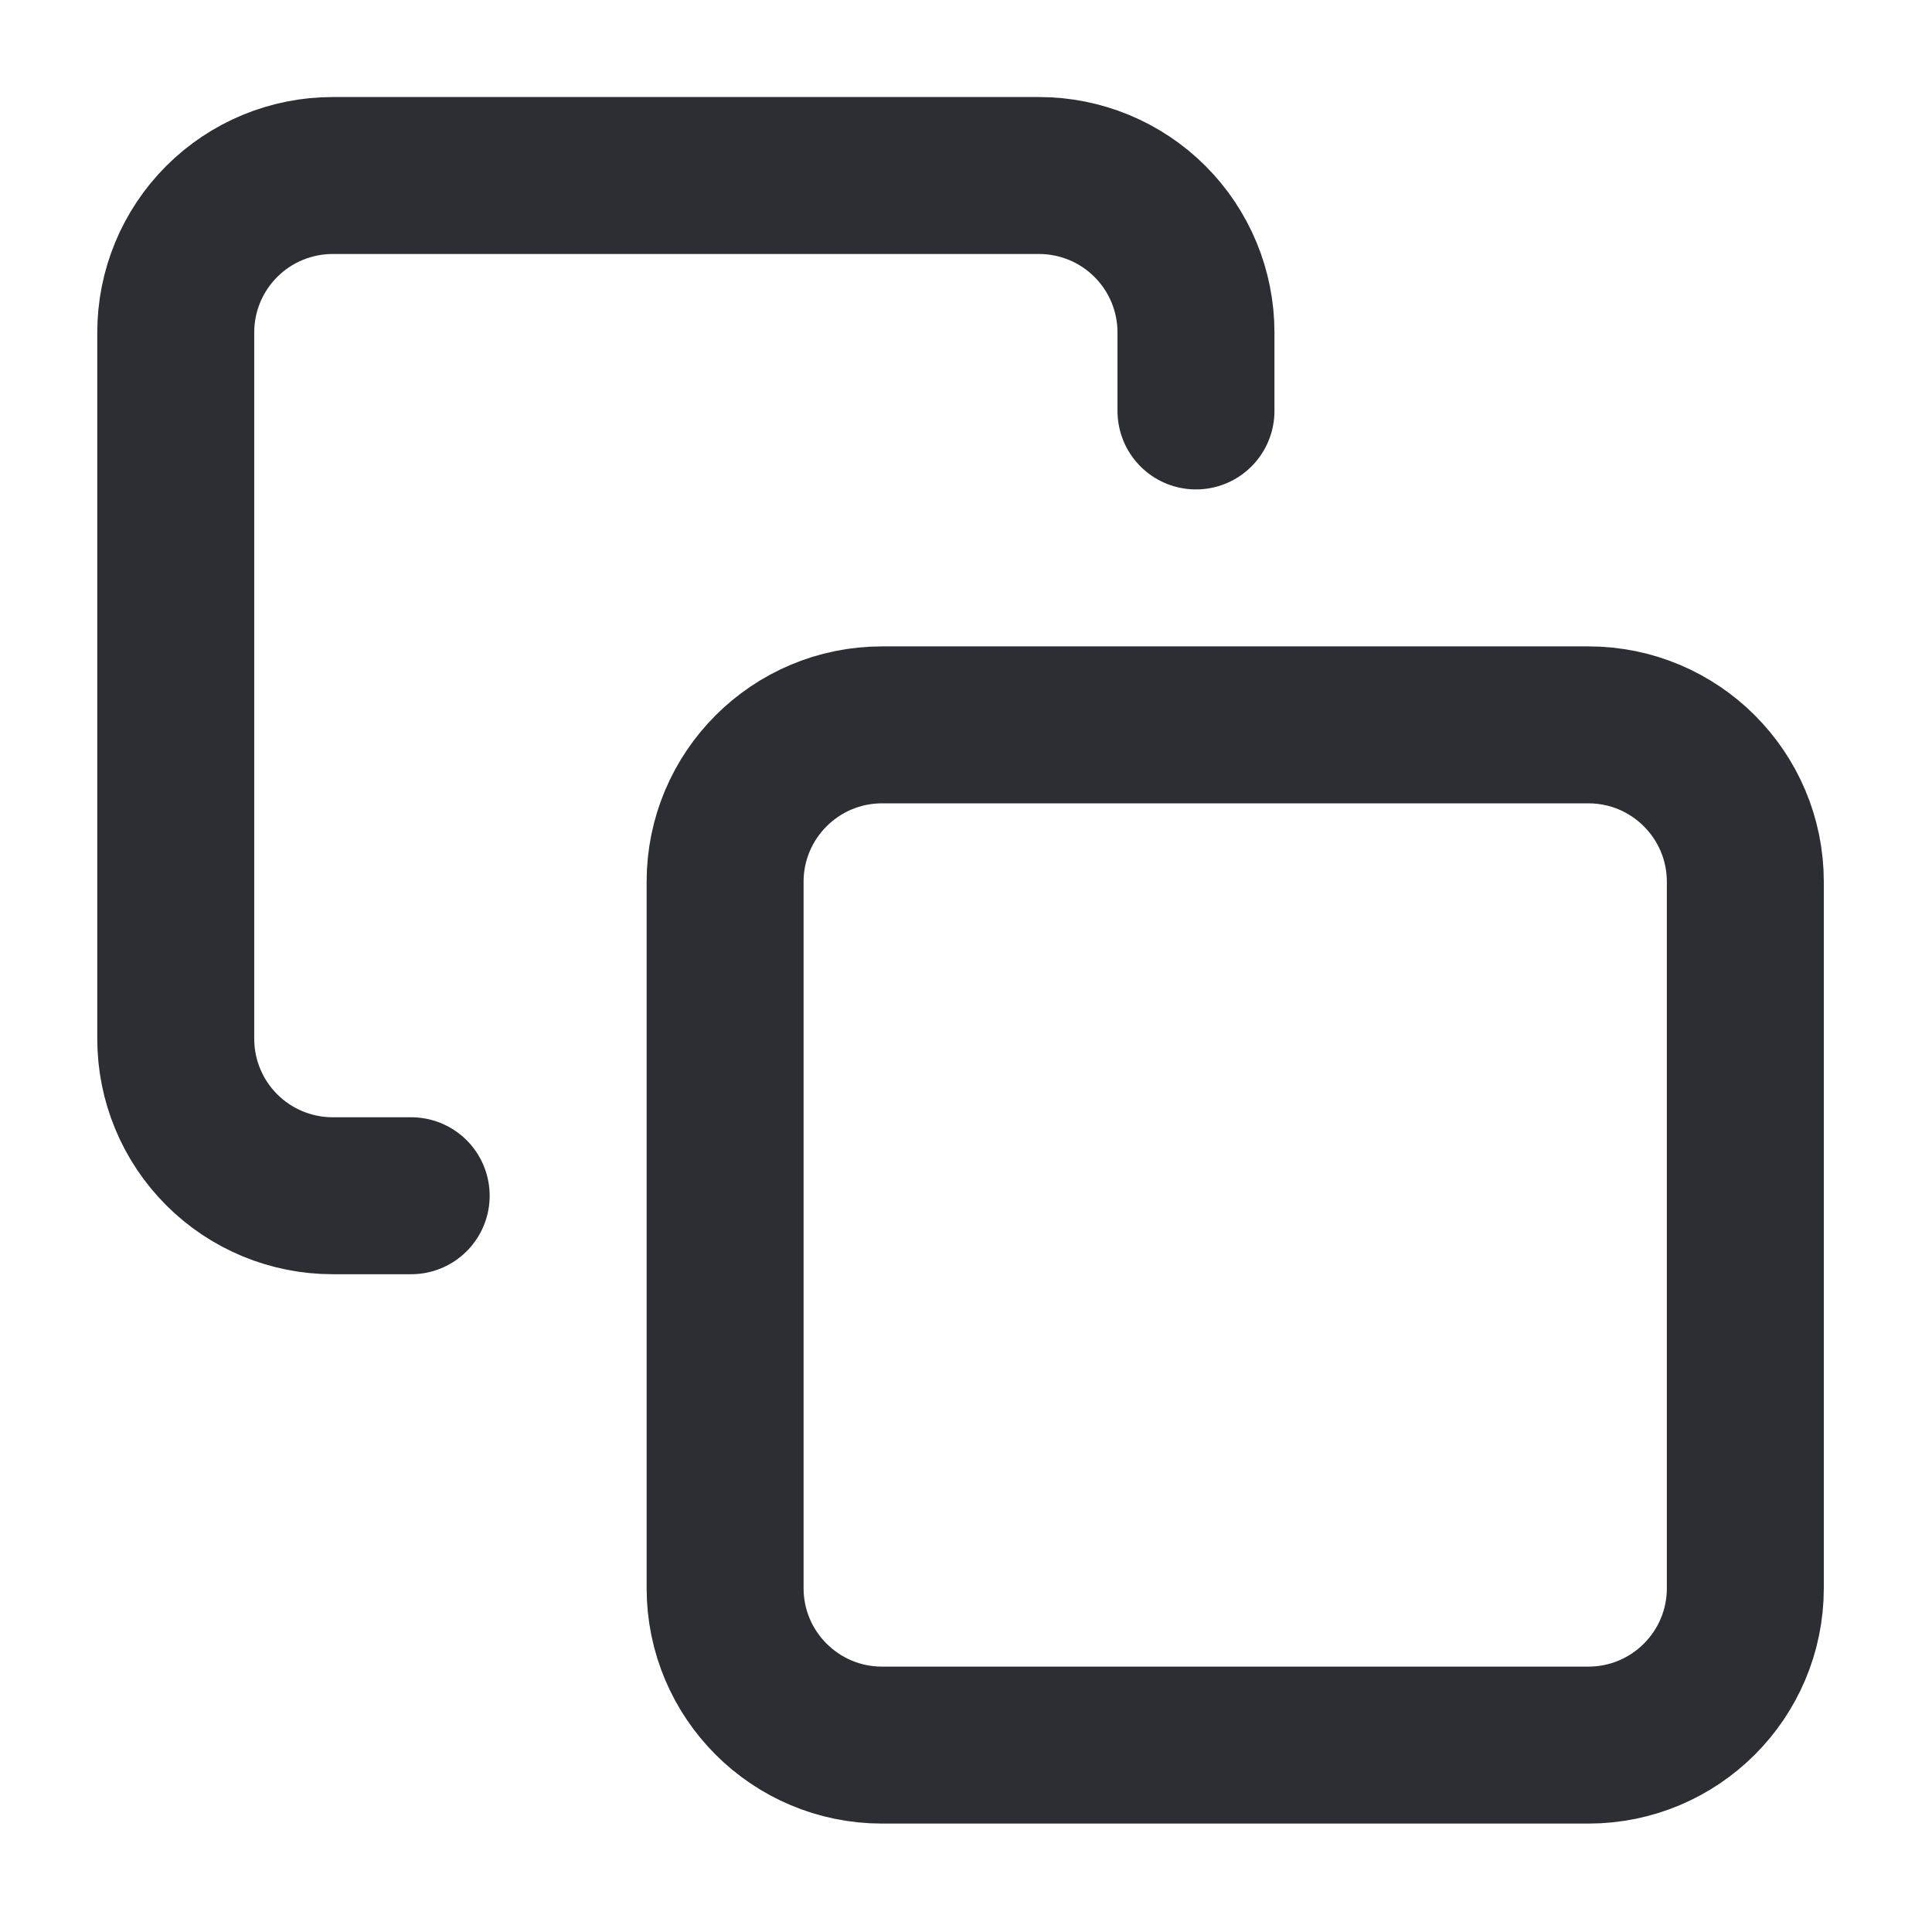 <svg width="58" height="58" viewBox="0 0 58 58" fill="none" xmlns="http://www.w3.org/2000/svg">
<path d="M47.684 21.761H26.48C23.878 21.761 21.768 23.871 21.768 26.473V47.677C21.768 50.28 23.878 52.389 26.48 52.389H47.684C50.287 52.389 52.396 50.28 52.396 47.677V26.473C52.396 23.871 50.287 21.761 47.684 21.761Z" stroke="#2C2E33" stroke-width="4.712" stroke-linecap="round" stroke-linejoin="round"/>
<path d="M12.344 35.897H9.988C8.738 35.897 7.539 35.401 6.656 34.517C5.772 33.633 5.276 32.435 5.276 31.185V9.981C5.276 8.731 5.772 7.533 6.656 6.649C7.539 5.765 8.738 5.269 9.988 5.269H31.192C32.442 5.269 33.64 5.765 34.524 6.649C35.408 7.533 35.904 8.731 35.904 9.981V12.337" stroke="#2C2E33" stroke-width="4.712" stroke-linecap="round" stroke-linejoin="round"/>
</svg>
